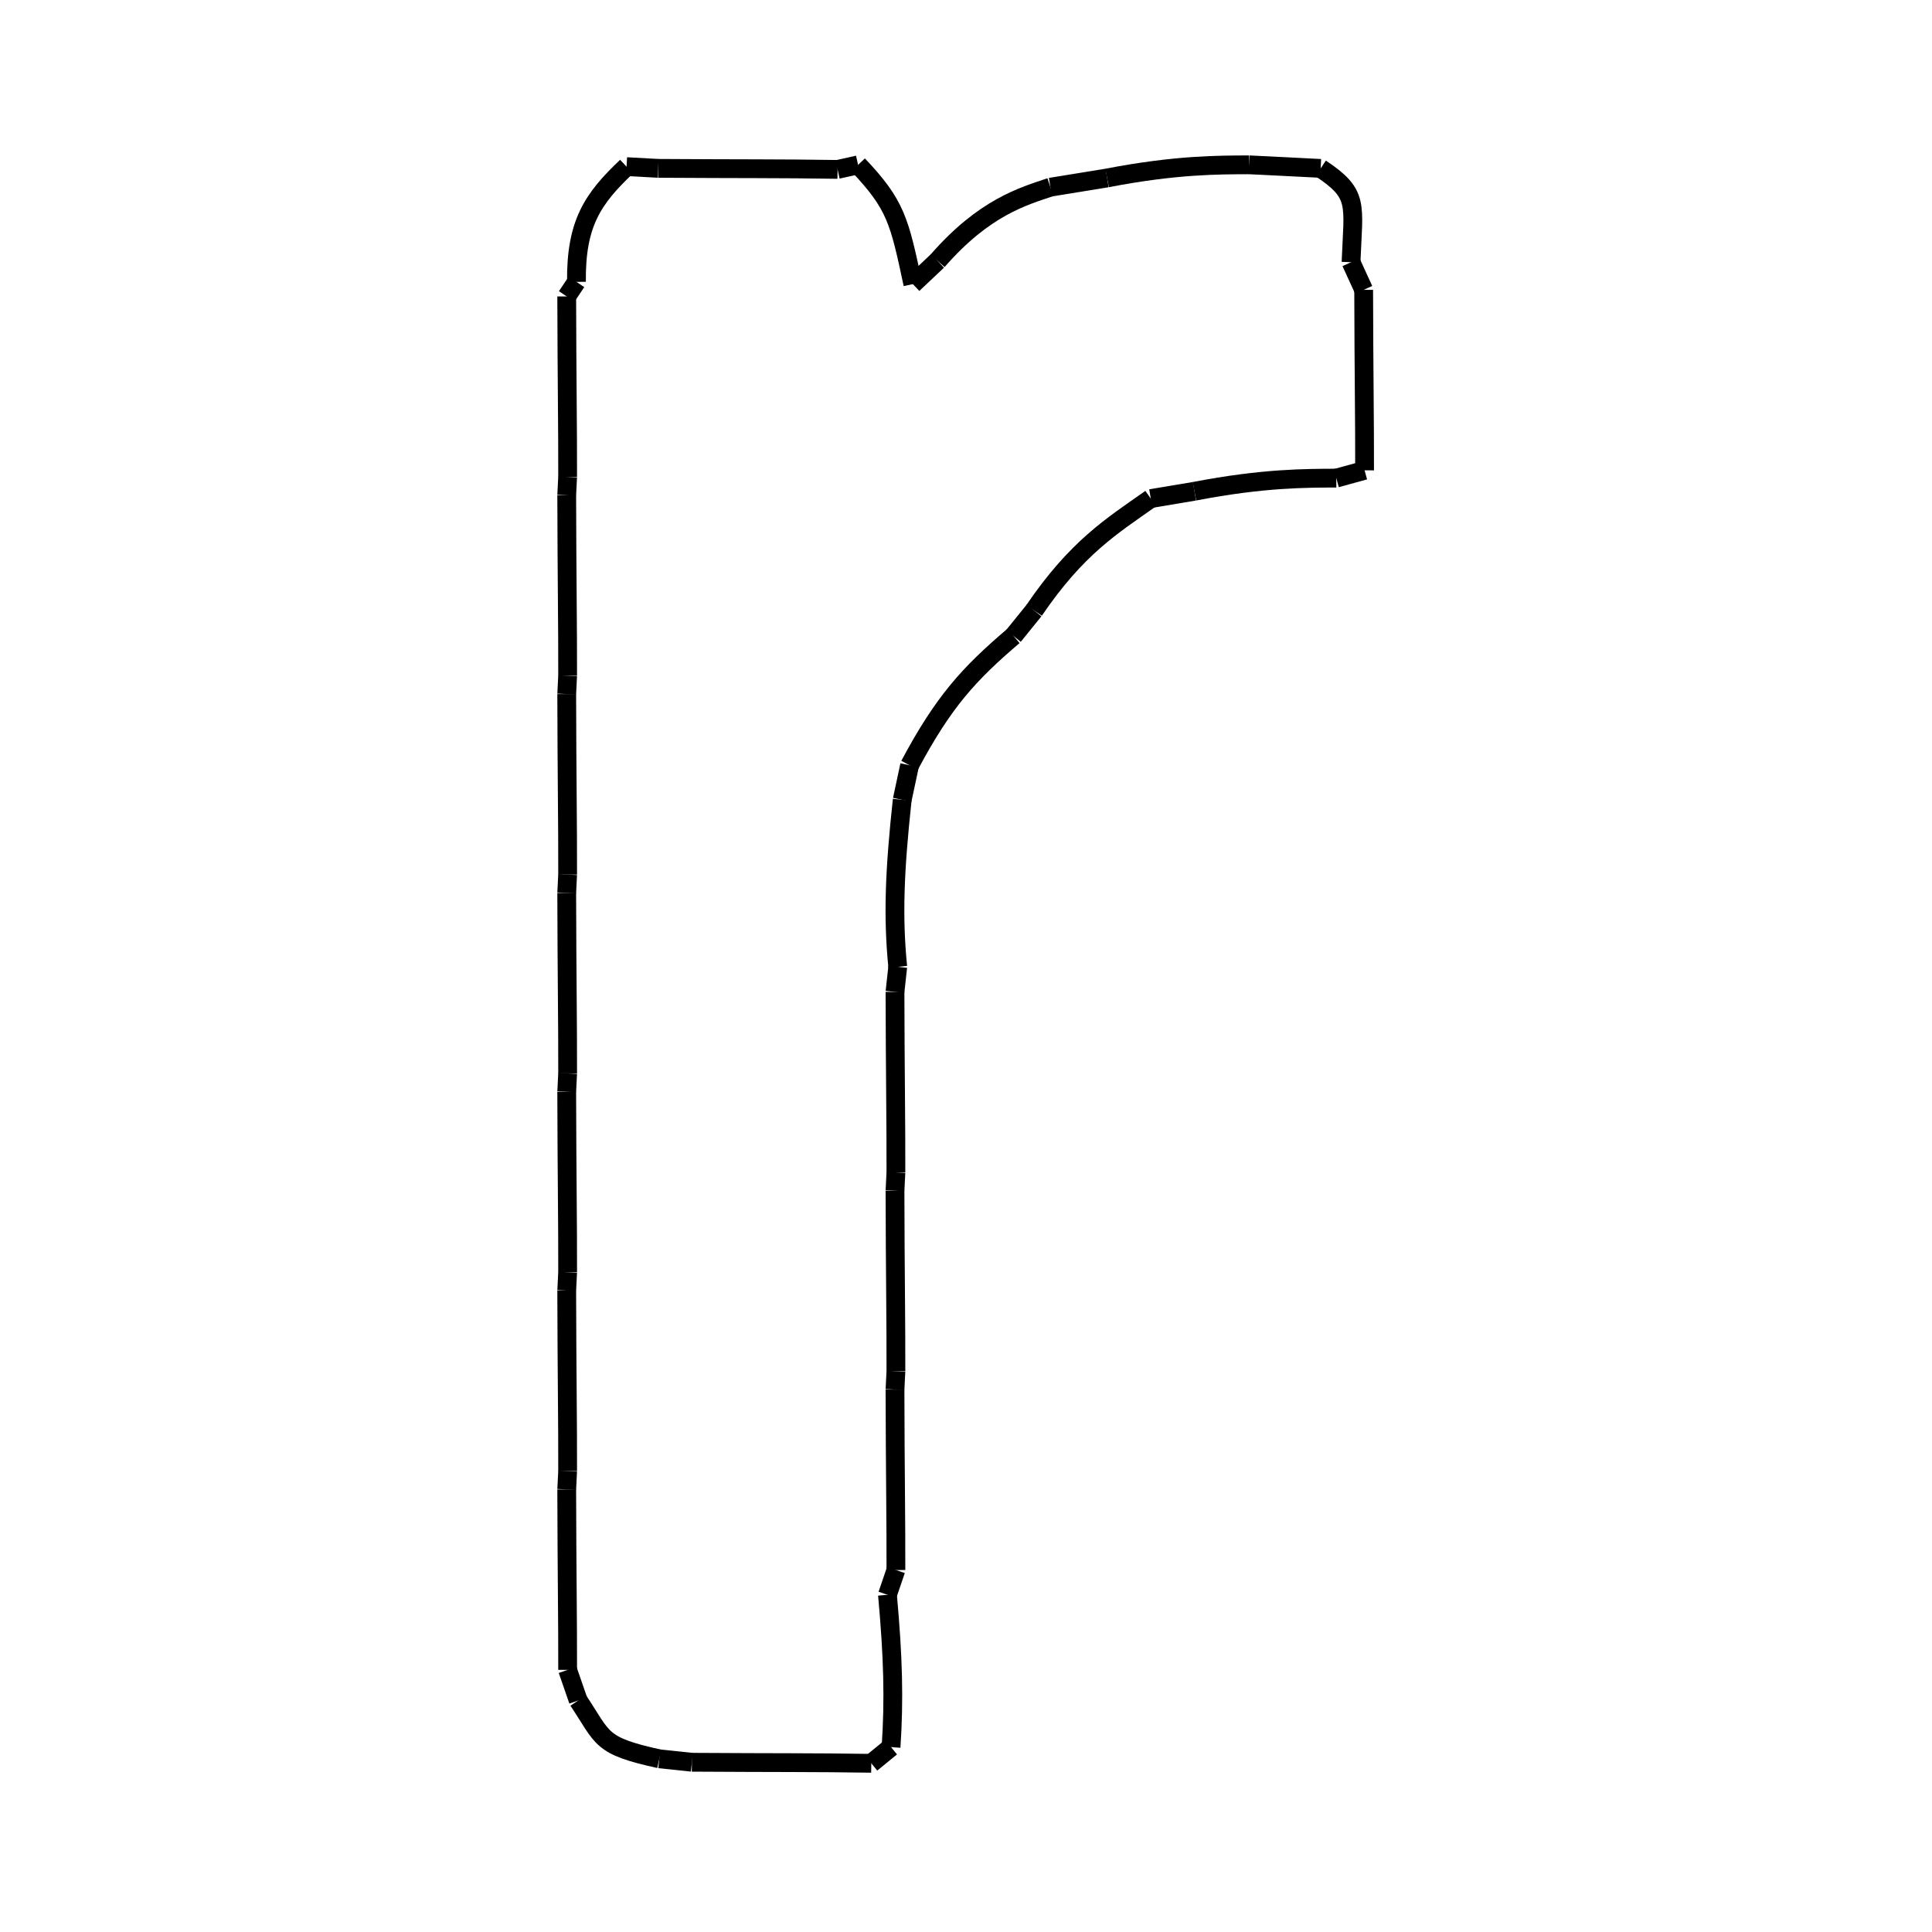<?xml version="1.0" encoding="utf-8" ?>
<svg xmlns="http://www.w3.org/2000/svg" xmlns:ev="http://www.w3.org/2001/xml-events" xmlns:xlink="http://www.w3.org/1999/xlink" baseProfile="full" height="480" version="1.1" viewBox="0 0 72 72" width="480">
  <defs/>
  <path d="M 49.8,17.818 C 48.681,17.824 47.097,17.81 44.514,18.308" fill="none" stroke="black" stroke-width="0.7"/>
  <path d="M 42.886,18.58 C 41.431,19.606 40.133,20.402 38.537,22.749" fill="none" stroke="black" stroke-width="0.7"/>
  <path d="M 37.769,23.699 C 36.1,25.121 35.158,26.155 33.898,28.519" fill="none" stroke="black" stroke-width="0.7"/>
  <path d="M 33.623,29.807 C 33.337,32.46 33.271,34.16 33.456,36.031" fill="none" stroke="black" stroke-width="0.7"/>
  <path d="M 33.354,36.965 C 33.36,39.994 33.393,41.877 33.388,43.691" fill="none" stroke="black" stroke-width="0.7"/>
  <path d="M 33.354,44.374 C 33.36,47.404 33.393,49.287 33.388,51.101" fill="none" stroke="black" stroke-width="0.7"/>
  <path d="M 33.354,51.784 C 33.36,54.813 33.393,56.697 33.388,58.51" fill="none" stroke="black" stroke-width="0.7"/>
  <path d="M 33.073,59.433 C 33.285,61.771 33.325,63.328 33.207,65.111" fill="none" stroke="black" stroke-width="0.7"/>
  <path d="M 32.471,65.713 C 30.252,65.679 28.995,65.695 25.784,65.674" fill="none" stroke="black" stroke-width="0.7"/>
  <path d="M 24.57,65.546 C 22.331,65.055 22.504,64.801 21.549,63.372" fill="none" stroke="black" stroke-width="0.7"/>
  <path d="M 21.12,55.506 C 21.126,58.535 21.159,60.418 21.154,62.232" fill="none" stroke="black" stroke-width="0.7"/>
  <path d="M 21.12,48.096 C 21.126,51.125 21.159,53.009 21.154,54.822" fill="none" stroke="black" stroke-width="0.7"/>
  <path d="M 21.12,40.686 C 21.126,43.715 21.159,45.599 21.154,47.412" fill="none" stroke="black" stroke-width="0.7"/>
  <path d="M 21.12,33.276 C 21.126,36.305 21.159,38.189 21.154,40.002" fill="none" stroke="black" stroke-width="0.7"/>
  <path d="M 21.12,25.866 C 21.126,28.896 21.159,30.779 21.154,32.593" fill="none" stroke="black" stroke-width="0.7"/>
  <path d="M 21.12,18.457 C 21.126,21.486 21.159,23.369 21.154,25.183" fill="none" stroke="black" stroke-width="0.7"/>
  <path d="M 21.12,11.047 C 21.126,14.076 21.159,15.96 21.154,17.773" fill="none" stroke="black" stroke-width="0.7"/>
  <path d="M 23.35,6.21 C 22.102,7.394 21.459,8.309 21.483,10.505" fill="none" stroke="black" stroke-width="0.7"/>
  <path d="M 31.214,6.313 C 28.994,6.279 27.737,6.295 24.526,6.274" fill="none" stroke="black" stroke-width="0.7"/>
  <path d="M 31.978,6.144 C 33.393,7.636 33.516,8.231 34.02,10.588" fill="none" stroke="black" stroke-width="0.7"/>
  <path d="M 39.146,6.975 C 38.135,7.317 36.686,7.717 34.939,9.721" fill="none" stroke="black" stroke-width="0.7"/>
  <path d="M 46.544,6.142 C 45.425,6.148 43.841,6.134 41.259,6.632" fill="none" stroke="black" stroke-width="0.7"/>
  <path d="M 49.217,6.276 C 50.66,7.235 50.435,7.586 50.349,9.772" fill="none" stroke="black" stroke-width="0.7"/>
  <path d="M 50.82,10.802 C 50.826,13.831 50.859,15.715 50.854,17.528" fill="none" stroke="black" stroke-width="0.7"/>
  <path d="M 49.8,17.818 C 50.327,17.673 50.327,17.673 50.854,17.528" fill="none" stroke="black" stroke-width="0.7"/>
  <path d="M 42.886,18.58 C 43.7,18.444 43.7,18.444 44.514,18.308" fill="none" stroke="black" stroke-width="0.7"/>
  <path d="M 37.769,23.699 C 38.153,23.224 38.153,23.224 38.537,22.749" fill="none" stroke="black" stroke-width="0.7"/>
  <path d="M 33.623,29.807 C 33.76,29.163 33.76,29.163 33.898,28.519" fill="none" stroke="black" stroke-width="0.7"/>
  <path d="M 33.354,36.965 C 33.405,36.498 33.405,36.498 33.456,36.031" fill="none" stroke="black" stroke-width="0.7"/>
  <path d="M 33.354,44.374 C 33.371,44.033 33.371,44.033 33.388,43.691" fill="none" stroke="black" stroke-width="0.7"/>
  <path d="M 33.354,51.784 C 33.371,51.442 33.371,51.442 33.388,51.101" fill="none" stroke="black" stroke-width="0.7"/>
  <path d="M 33.073,59.433 C 33.231,58.972 33.231,58.972 33.388,58.51" fill="none" stroke="black" stroke-width="0.7"/>
  <path d="M 32.471,65.713 C 32.839,65.412 32.839,65.412 33.207,65.111" fill="none" stroke="black" stroke-width="0.7"/>
  <path d="M 24.57,65.546 C 25.177,65.61 25.177,65.61 25.784,65.674" fill="none" stroke="black" stroke-width="0.7"/>
  <path d="M 21.154,62.232 C 21.351,62.802 21.351,62.802 21.549,63.372" fill="none" stroke="black" stroke-width="0.7"/>
  <path d="M 21.154,54.822 C 21.137,55.164 21.137,55.164 21.12,55.506" fill="none" stroke="black" stroke-width="0.7"/>
  <path d="M 21.154,47.412 C 21.137,47.754 21.137,47.754 21.12,48.096" fill="none" stroke="black" stroke-width="0.7"/>
  <path d="M 21.154,40.002 C 21.137,40.344 21.137,40.344 21.12,40.686" fill="none" stroke="black" stroke-width="0.7"/>
  <path d="M 21.154,32.593 C 21.137,32.934 21.137,32.934 21.12,33.276" fill="none" stroke="black" stroke-width="0.7"/>
  <path d="M 21.154,25.183 C 21.137,25.525 21.137,25.525 21.12,25.866" fill="none" stroke="black" stroke-width="0.7"/>
  <path d="M 21.154,17.773 C 21.137,18.115 21.137,18.115 21.12,18.457" fill="none" stroke="black" stroke-width="0.7"/>
  <path d="M 21.483,10.505 C 21.302,10.776 21.302,10.776 21.12,11.047" fill="none" stroke="black" stroke-width="0.7"/>
  <path d="M 24.526,6.274 C 23.938,6.242 23.938,6.242 23.35,6.21" fill="none" stroke="black" stroke-width="0.7"/>
  <path d="M 31.978,6.144 C 31.596,6.229 31.596,6.229 31.214,6.313" fill="none" stroke="black" stroke-width="0.7"/>
  <path d="M 34.939,9.721 C 34.479,10.154 34.479,10.154 34.02,10.588" fill="none" stroke="black" stroke-width="0.7"/>
  <path d="M 41.259,6.632 C 40.202,6.803 40.202,6.803 39.146,6.975" fill="none" stroke="black" stroke-width="0.7"/>
  <path d="M 49.217,6.276 C 47.88,6.209 47.88,6.209 46.544,6.142" fill="none" stroke="black" stroke-width="0.7"/>
  <path d="M 50.82,10.802 C 50.584,10.287 50.584,10.287 50.349,9.772" fill="none" stroke="black" stroke-width="0.7"/>
</svg>
